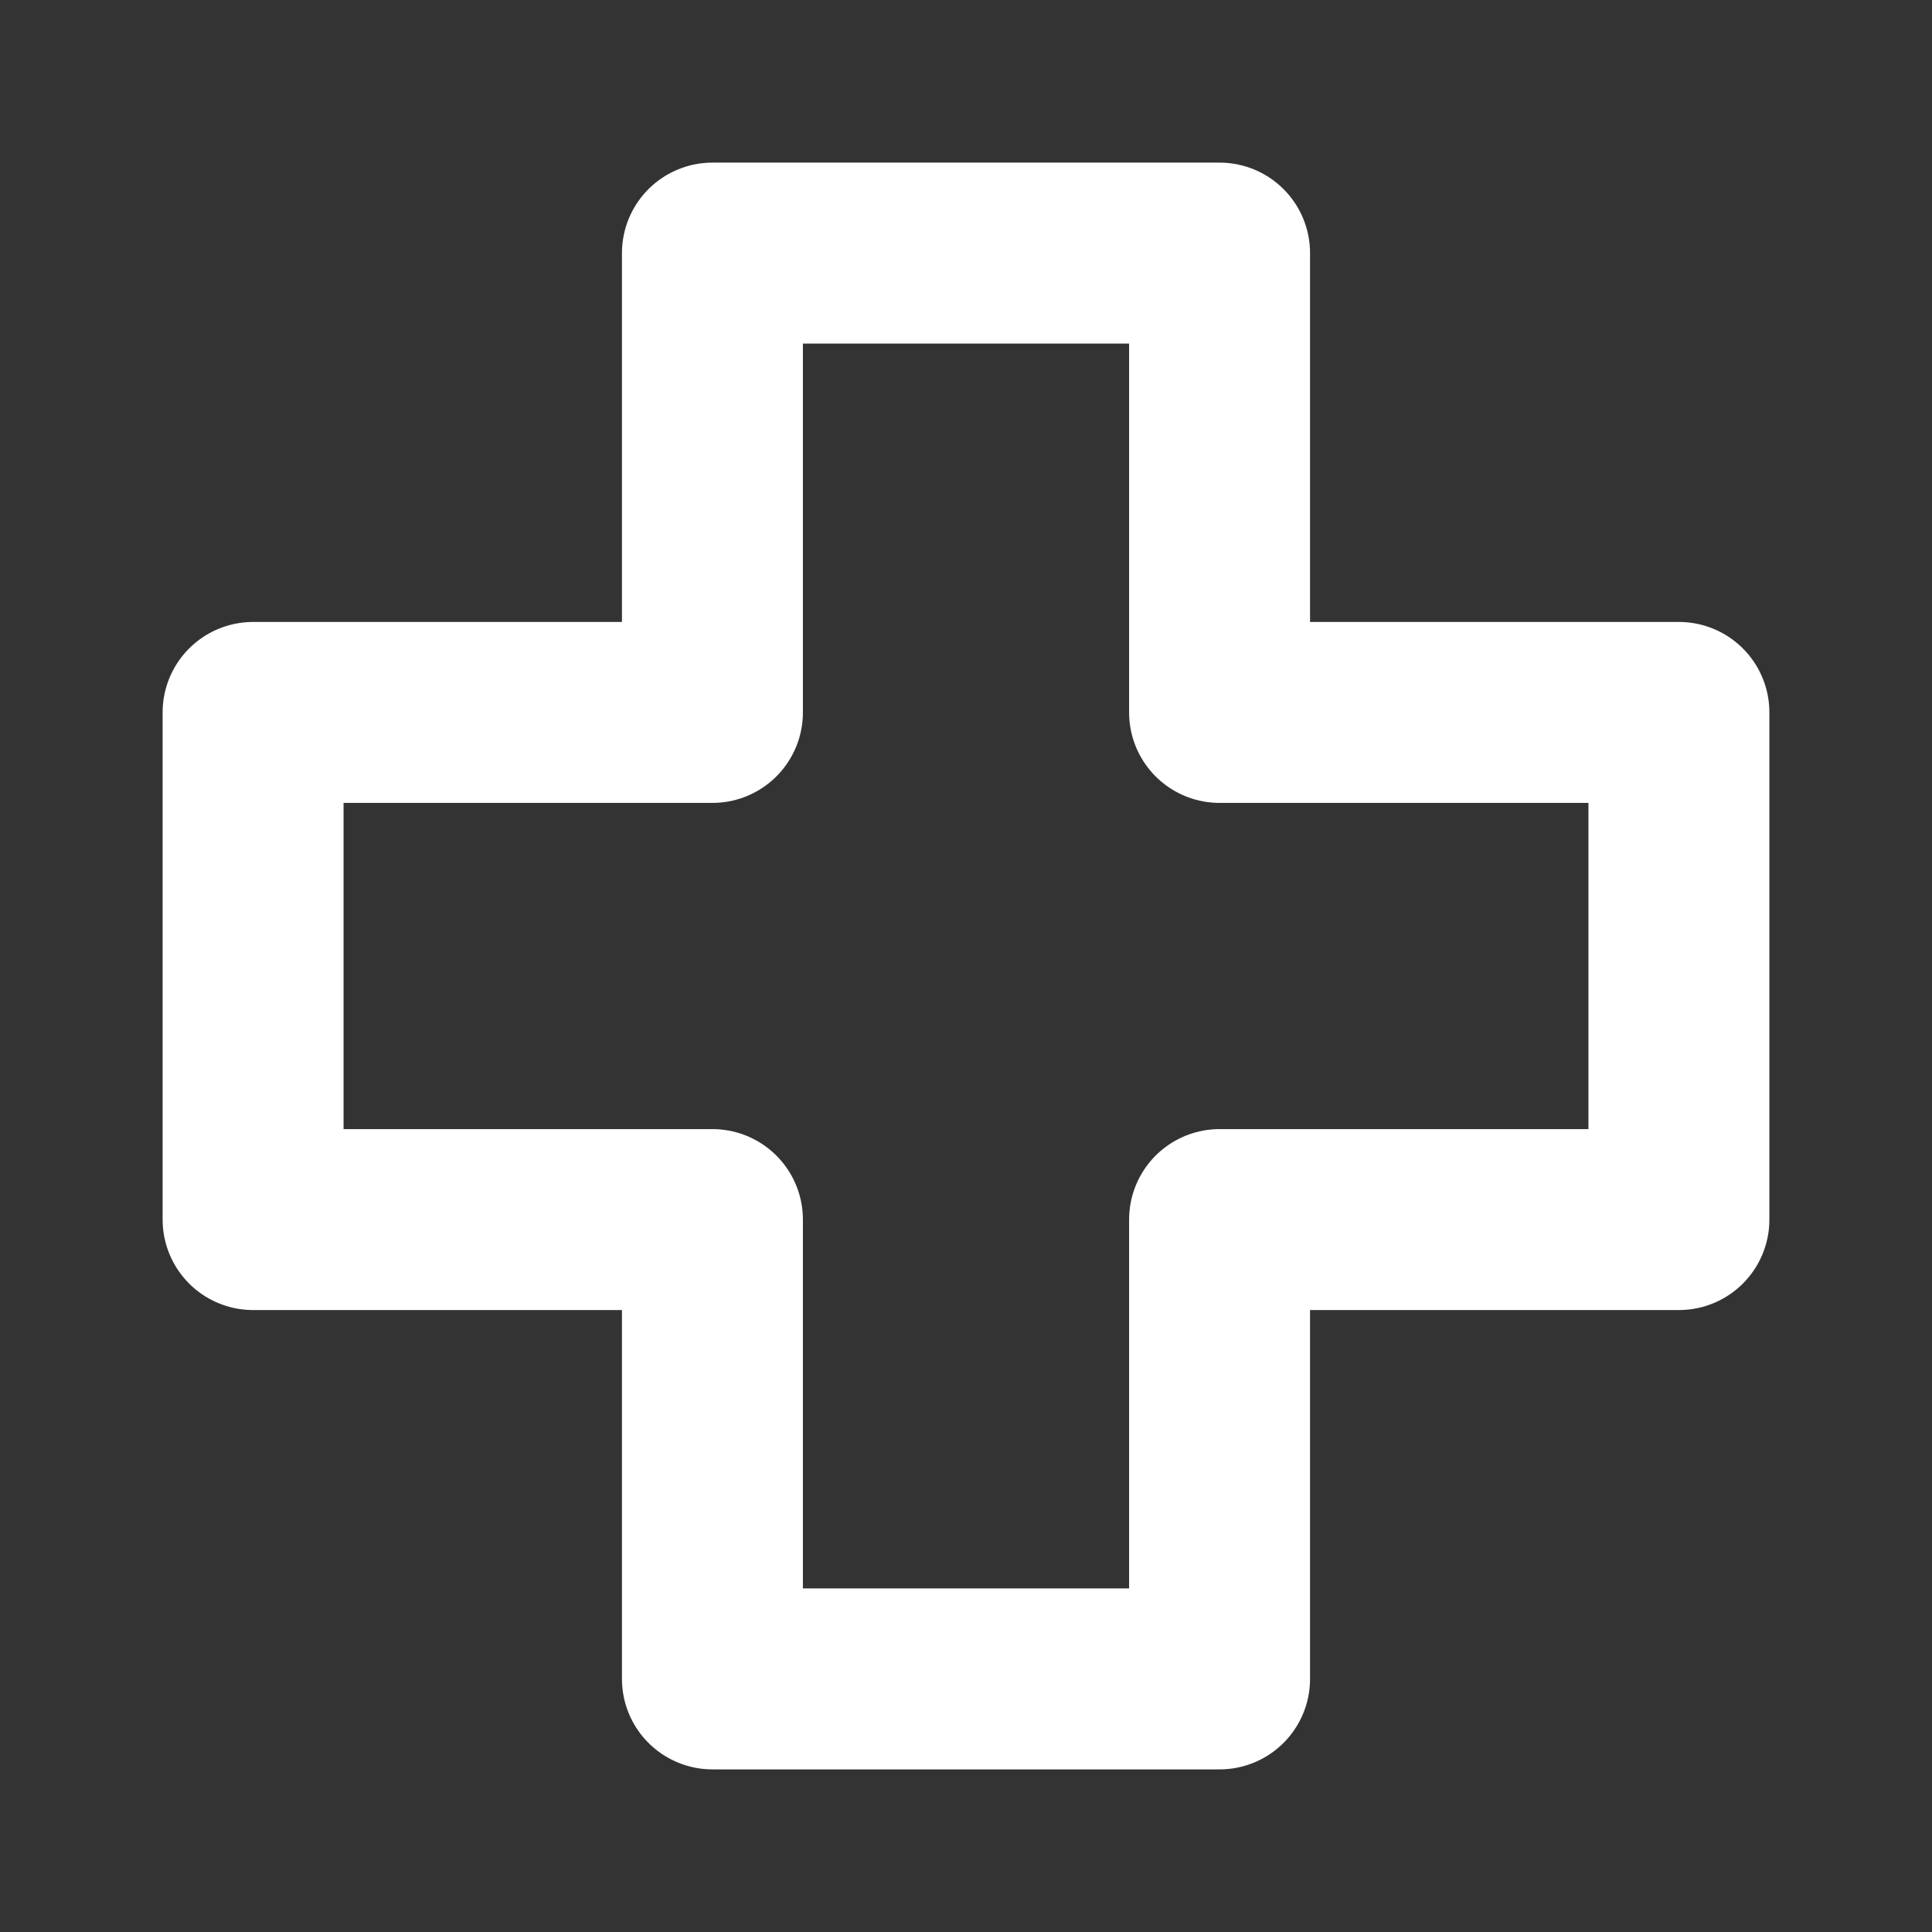 <svg viewBox="0 0 32 32" xmlns="http://www.w3.org/2000/svg" fill-rule="evenodd" clip-rule="evenodd" stroke-linecap="round" stroke-linejoin="round" stroke-miterlimit="1.5"><rect x="0" y="0" width="32" height="32" fill="#333333" stroke="none"/><path d="M59.485 10.232c0-3.183-2.446-5.767-5.46-5.767h-10.92c-3.014 0-5.461 2.584-5.461 5.767v11.536c0 3.183 2.447 5.767 5.461 5.767h10.92c3.014 0 5.46-2.584 5.46-5.767V10.232z" fill="none" stroke="#fff" stroke-width="2.97" transform="rotate(45 80.063 5.869) scale(.863 .817)"/><path d="M20.2 11.8h7.608v8.4H20.2v7.608h-8.4V20.2H4.192v-8.4H11.8V4.192h8.4V11.8z" fill="none" stroke="#fff" stroke-width="2.997"/></svg>